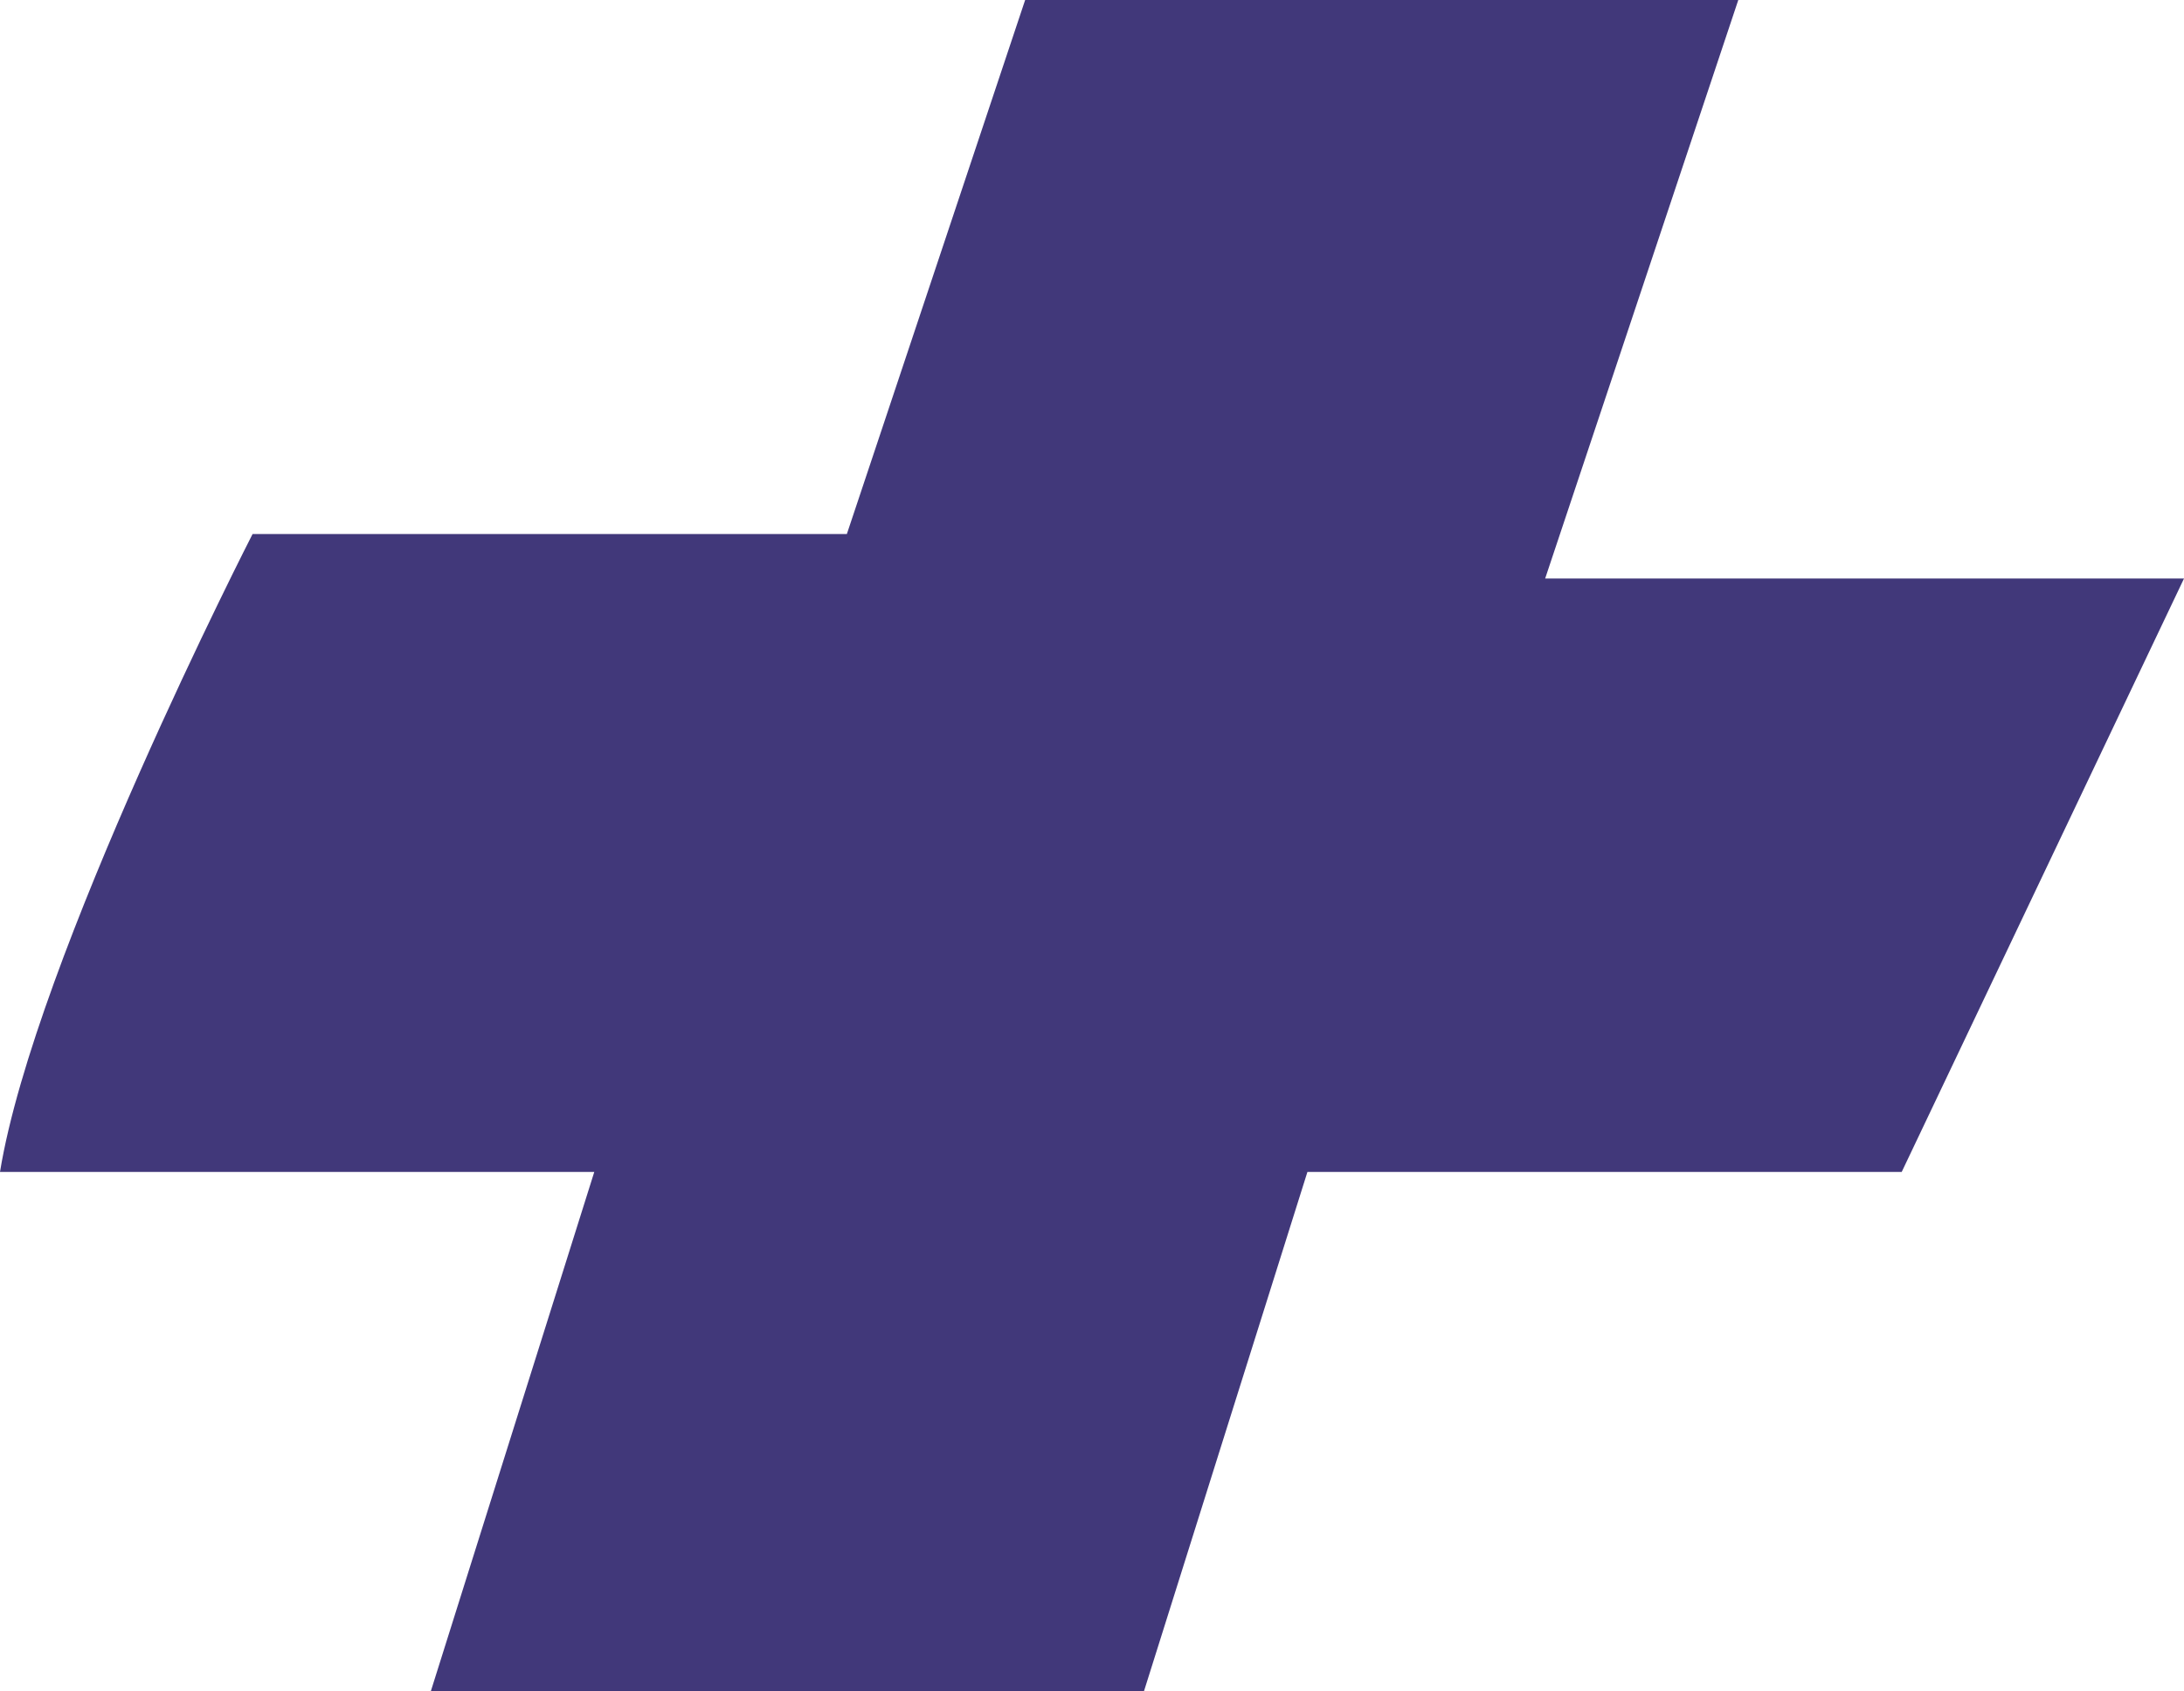 <svg xmlns="http://www.w3.org/2000/svg" width="368" height="285" viewBox="0 0 368 285" fill="none"><path d="M72.599 285L100.136 197.5H0C5.841 161.667 42.558 90 42.558 90H142.694L172.735 0H292.898L260.354 97.5H368L320.435 197.5H220.299L192.762 285H72.599Z" fill="#41387A"></path></svg>